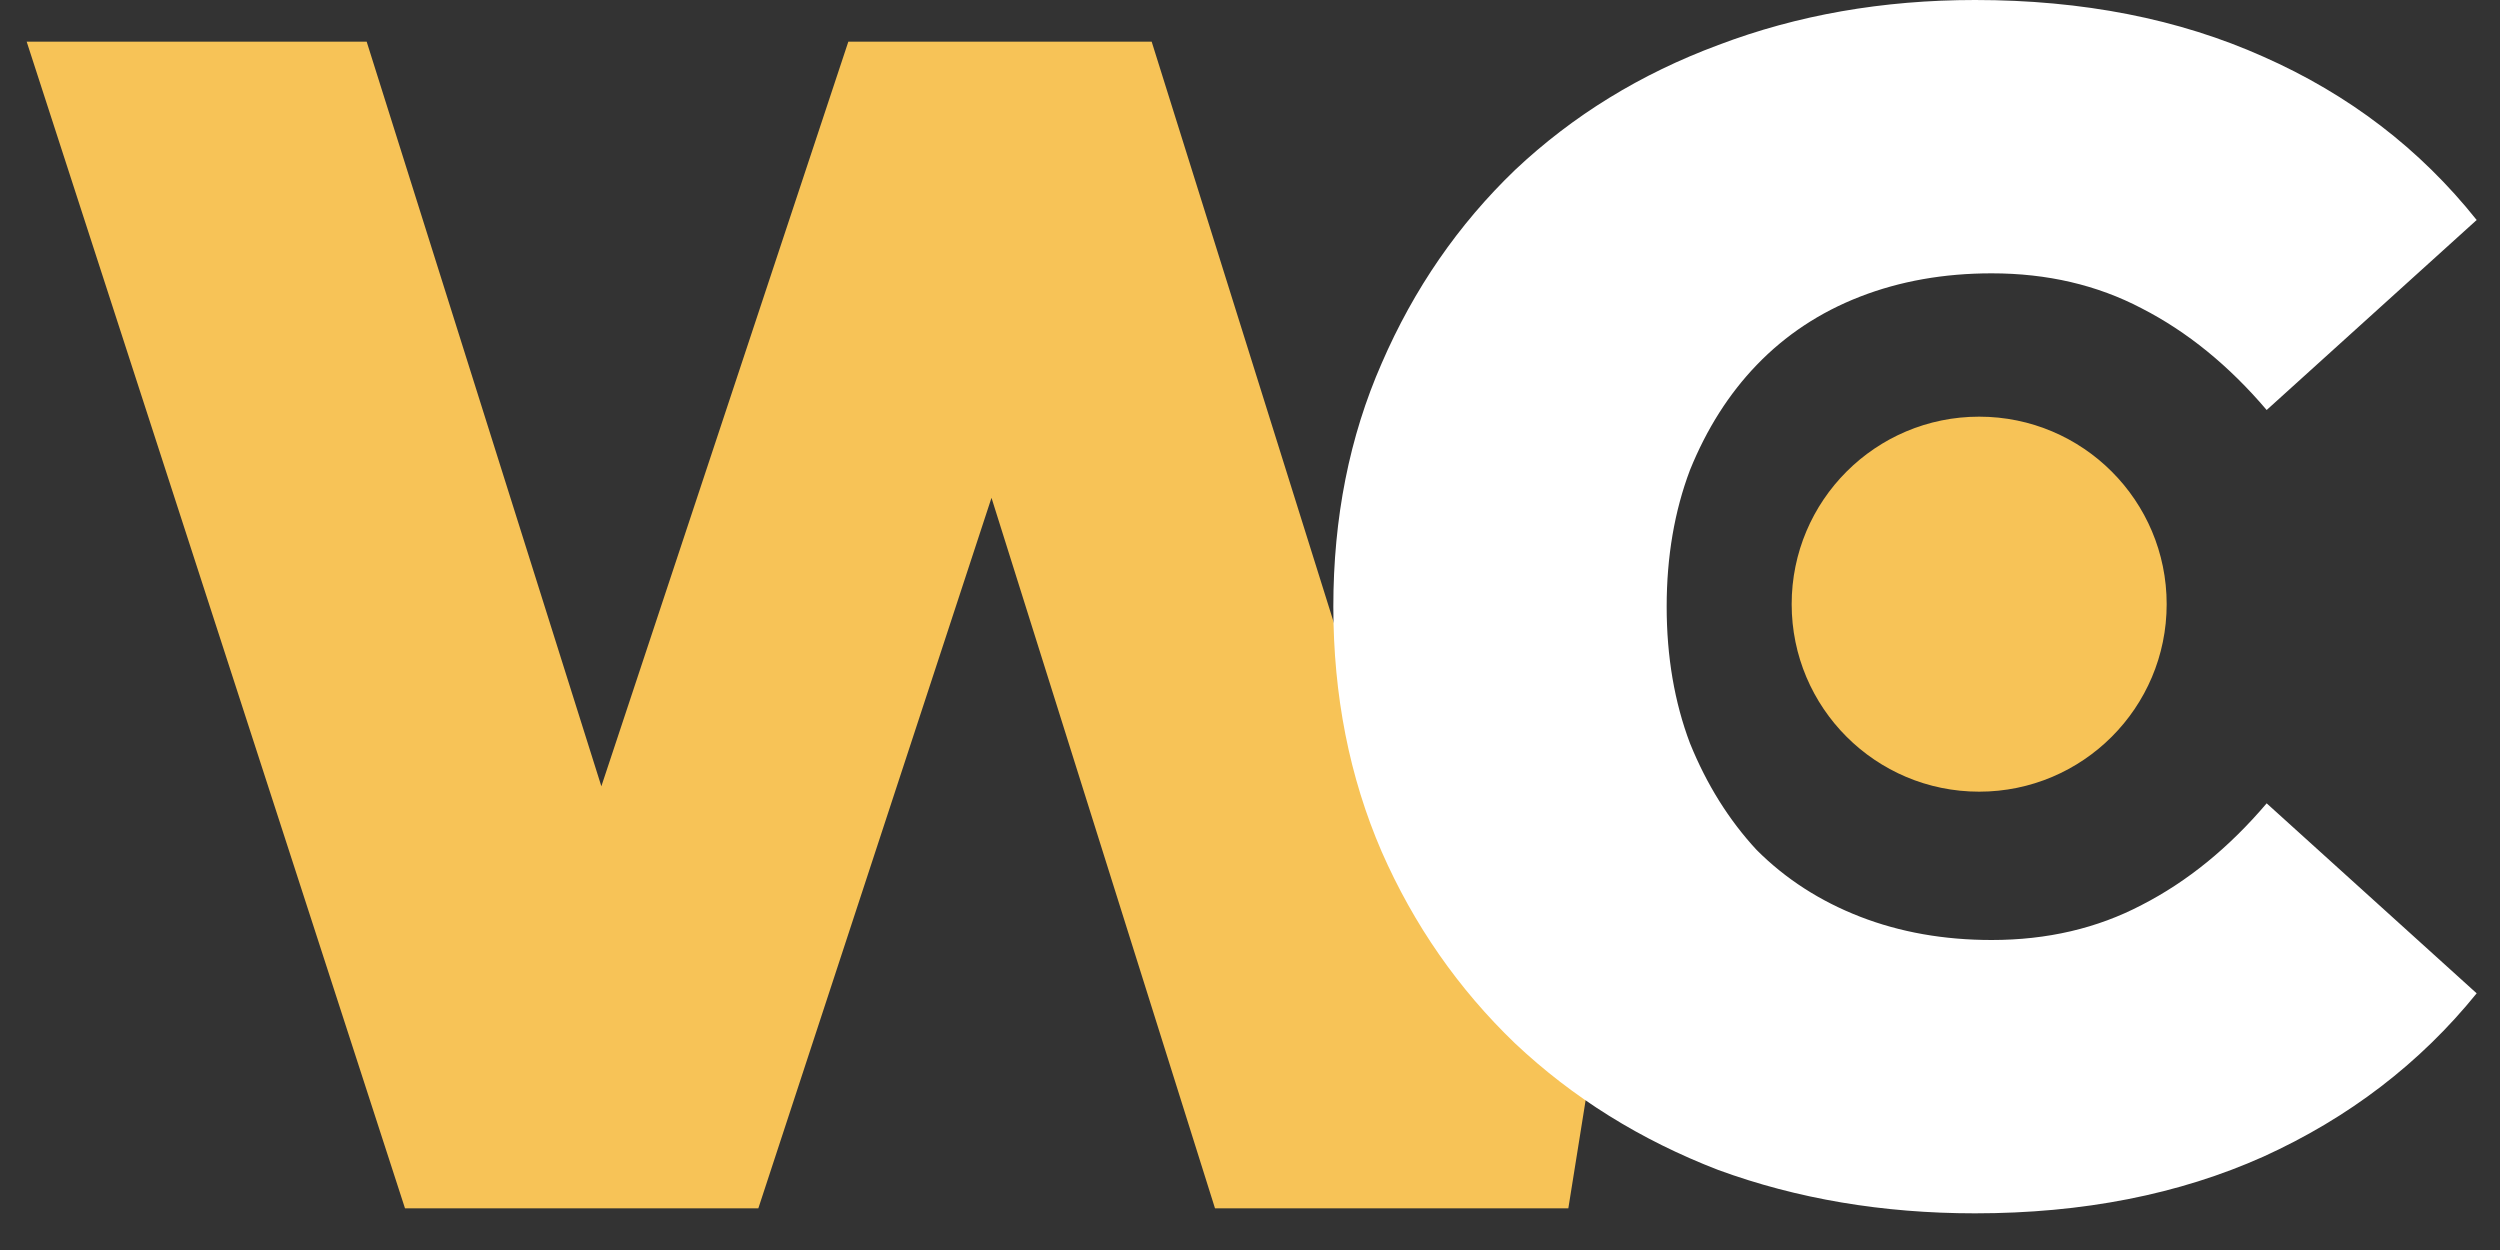 <svg width="60" height="30" viewBox="0 0 60 30" fill="none" xmlns="http://www.w3.org/2000/svg">
<rect x="0" y="0" width="60" height="30" fill="#333333" stroke="none"/>
<path d="M9.72 29L0.64 1H8.8L16.44 25.24H12.32L20.36 1H27.64L35.24 25.24H31.28L34.5 19L39 20.5L37.64 29H29.16L22.68 8.4H24.96L18.2 29H9.72Z" fill="#F7C357"/>
<path d="M47.4 29.12C45.187 29.12 43.133 28.773 41.24 28.08C39.373 27.36 37.747 26.347 36.36 25.04C35 23.733 33.933 22.2 33.16 20.44C32.387 18.653 32 16.693 32 14.56C32 12.427 32.387 10.48 33.16 8.72C33.933 6.933 35 5.387 36.36 4.08C37.747 2.773 39.373 1.773 41.24 1.08C43.133 0.36 45.187 0 47.4 0C49.987 0 52.293 0.453 54.32 1.36C56.373 2.267 58.08 3.573 59.44 5.28L54.4 9.84C53.493 8.773 52.493 7.96 51.4 7.4C50.333 6.84 49.133 6.56 47.8 6.56C46.653 6.56 45.6 6.747 44.64 7.12C43.68 7.493 42.853 8.04 42.16 8.76C41.493 9.453 40.96 10.293 40.56 11.28C40.187 12.267 40 13.36 40 14.56C40 15.76 40.187 16.853 40.56 17.84C40.96 18.827 41.493 19.68 42.16 20.4C42.853 21.093 43.68 21.627 44.64 22C45.6 22.373 46.653 22.56 47.8 22.56C49.133 22.56 50.333 22.28 51.4 21.72C52.493 21.16 53.493 20.347 54.4 19.28L59.44 23.84C58.08 25.52 56.373 26.827 54.32 27.76C52.293 28.667 49.987 29.12 47.4 29.12Z" fill="white"/>
<circle cx="47.5" cy="14.5" r="4.5" fill="#F7C357"/>
</svg>
